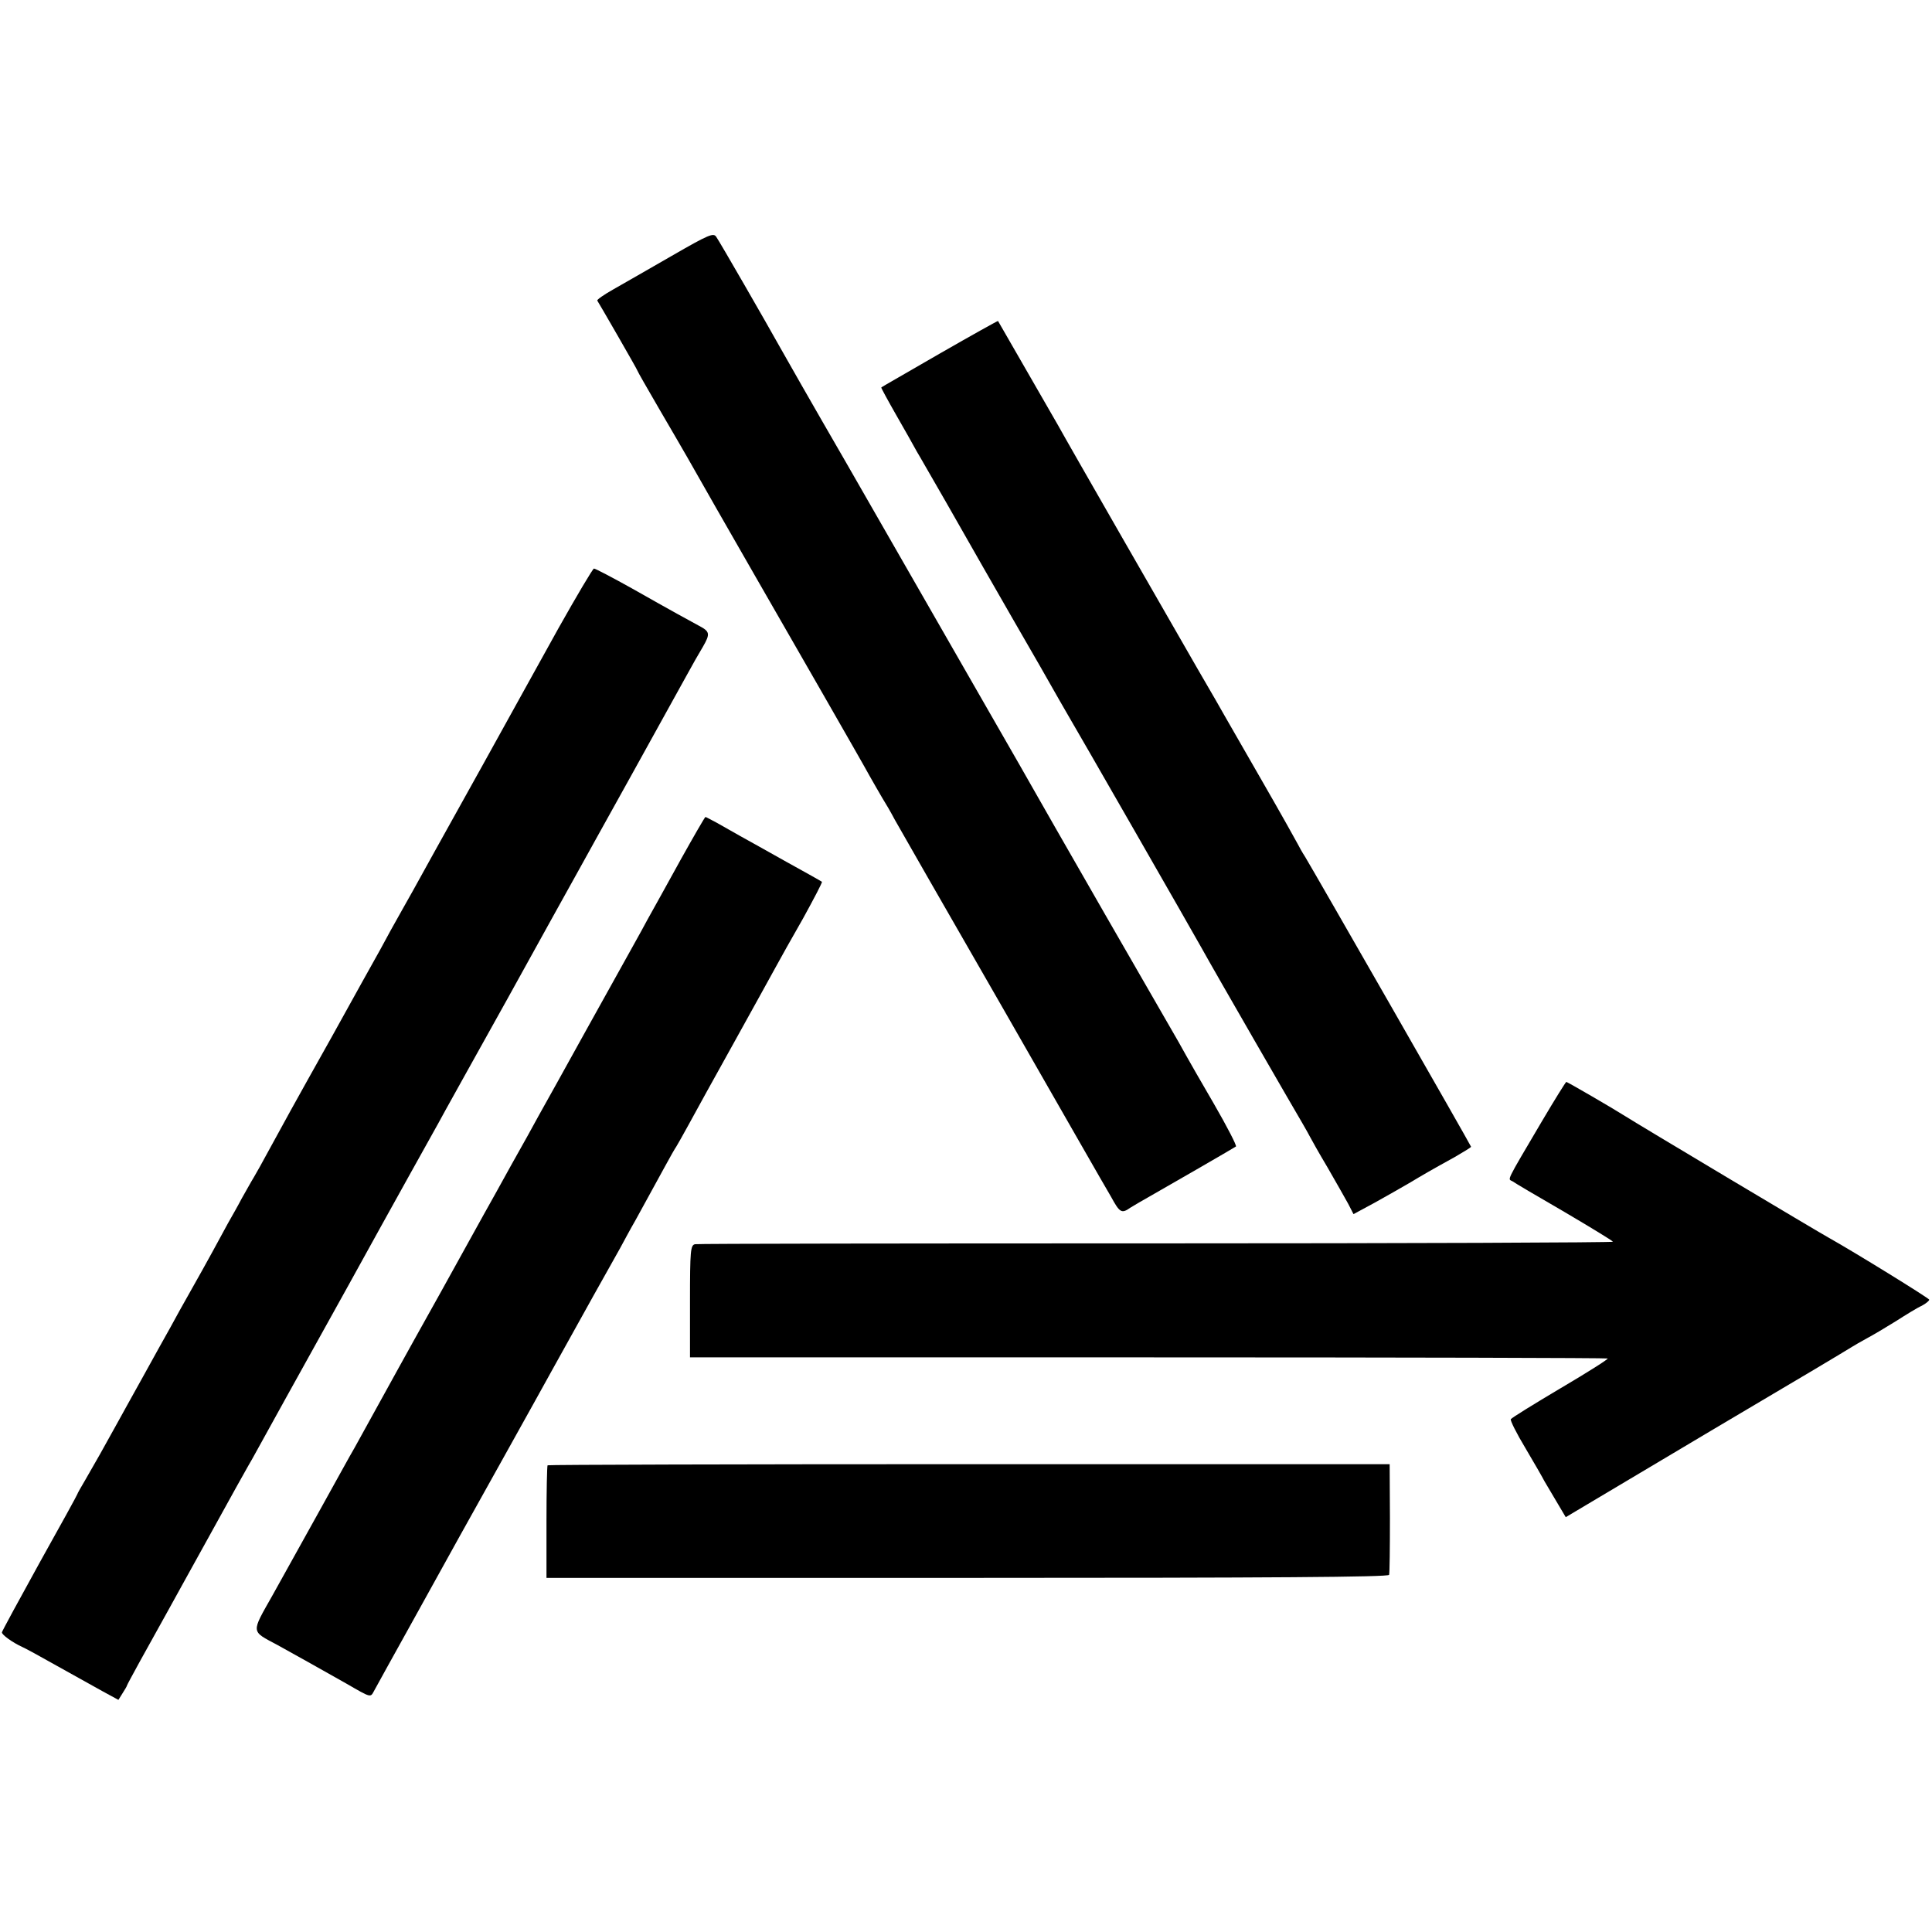 <?xml version="1.0" standalone="no"?>
<!DOCTYPE svg PUBLIC "-//W3C//DTD SVG 20010904//EN"
 "http://www.w3.org/TR/2001/REC-SVG-20010904/DTD/svg10.dtd">
<svg version="1.0" xmlns="http://www.w3.org/2000/svg"
 width="700pt" height="700pt" viewBox="0 0 700 700"
 preserveAspectRatio="xMidYMid meet">
<g transform="translate(0,700) scale(0.1,-0.1)"
fill="#000000" stroke="none">
<path d="M2434 6073 c-82 -47 -177 -102 -211 -121 -34 -19 -61 -38 -59 -41 2
-3 36 -61 75 -129 39 -68 71 -124 71 -126 0 -2 35 -63 78 -137 43 -74 90 -154
104 -179 21 -38 179 -314 244 -427 119 -207 395 -687 414 -723 14 -25 35 -61
46 -80 12 -19 33 -55 46 -80 14 -25 189 -331 390 -680 200 -349 377 -659 394
-687 31 -57 38 -61 69 -39 11 7 40 24 65 38 48 27 313 180 318 184 4 2 -32 72
-80 155 -33 56 -96 166 -128 224 -10 17 -129 224 -265 460 -136 237 -257 448
-269 470 -21 38 -174 303 -671 1170 -121 209 -228 397 -239 417 -49 88 -220
385 -231 400 -10 15 -26 9 -161 -69z"/>
<path d="M3405 5719 c-115 -67 -211 -121 -212 -123 -1 -1 24 -47 56 -103 32
-56 61 -107 65 -115 4 -7 12 -22 19 -33 12 -21 60 -104 95 -165 11 -19 71
-125 134 -235 63 -110 156 -272 207 -360 50 -88 95 -167 100 -175 23 -38 460
-800 487 -849 39 -71 335 -584 363 -631 11 -19 24 -42 28 -50 4 -8 32 -58 63
-110 30 -52 64 -112 75 -132 l19 -37 76 41 c41 23 98 55 125 71 52 31 72 43
168 96 31 18 57 34 57 36 0 4 -570 999 -601 1050 -11 17 -22 37 -26 45 -4 8
-62 112 -130 230 -68 118 -129 224 -135 235 -6 11 -50 88 -98 170 -88 153
-472 821 -507 885 -17 30 -214 372 -217 377 -1 1 -96 -52 -211 -118z"/>
<path d="M2023 4723 c-66 -120 -190 -342 -273 -493 -84 -151 -164 -295 -178
-320 -14 -25 -35 -63 -47 -85 -12 -22 -42 -76 -67 -120 -25 -44 -61 -109 -80
-145 -20 -36 -99 -177 -175 -315 -143 -255 -179 -321 -234 -422 -17 -32 -39
-71 -49 -88 -10 -16 -29 -51 -44 -77 -14 -27 -37 -67 -50 -90 -13 -24 -38 -70
-56 -103 -18 -33 -53 -96 -78 -140 -25 -44 -59 -105 -75 -135 -17 -30 -62
-111 -100 -180 -38 -69 -82 -147 -97 -175 -40 -73 -79 -142 -111 -197 -16 -27
-29 -50 -29 -52 0 -2 -61 -113 -136 -247 -74 -134 -136 -248 -137 -253 -2 -8
38 -37 73 -53 8 -3 65 -34 125 -68 61 -34 136 -76 167 -93 l57 -31 15 24 c9
14 16 26 16 28 0 3 77 143 152 277 14 25 82 149 152 275 70 127 131 237 136
245 5 8 19 33 31 55 12 22 159 288 327 590 167 303 316 570 330 595 13 25 126
227 250 450 123 223 237 428 252 455 15 28 104 187 197 355 93 168 184 332
202 365 18 33 44 79 58 102 27 47 25 55 -15 76 -37 20 -94 51 -244 136 -70 39
-131 71 -136 71 -4 0 -62 -98 -129 -217z"/>
<path d="M2465 3883 c-48 -87 -101 -183 -118 -213 -36 -67 -38 -69 -219 -395
-79 -143 -158 -285 -175 -315 -16 -30 -61 -111 -100 -180 -38 -69 -83 -150
-100 -180 -17 -30 -86 -156 -155 -280 -69 -124 -138 -247 -153 -275 -55 -100
-133 -241 -160 -290 -16 -27 -73 -131 -128 -230 -55 -99 -131 -236 -169 -304
-79 -140 -80 -129 17 -181 56 -31 155 -86 250 -140 90 -52 87 -51 100 -27 6
12 72 130 145 262 167 302 156 282 325 585 78 140 157 282 175 315 50 90 71
128 150 270 40 72 84 149 97 173 13 24 37 69 55 100 37 68 64 116 108 197 18
33 36 65 40 70 4 6 24 42 45 80 21 39 94 171 163 295 69 124 137 248 152 275
15 28 60 108 100 178 39 71 70 130 68 132 -2 2 -59 34 -128 72 -69 39 -145 81
-170 95 -25 14 -62 35 -83 47 -21 11 -39 21 -41 21 -2 0 -43 -71 -91 -157z"/>
<path d="M5587 2938 c-135 -229 -124 -208 -107 -218 8 -6 93 -56 188 -111 95
-56 174 -104 176 -108 3 -3 -741 -6 -1652 -6 -912 0 -1665 -1 -1674 -3 -16 -4
-18 -22 -18 -207 l0 -203 1661 0 c913 0 1662 -2 1664 -4 3 -2 -74 -51 -171
-108 -96 -57 -177 -107 -180 -112 -3 -4 21 -52 53 -105 32 -54 63 -108 69
-120 7 -12 27 -46 45 -76 l32 -54 126 75 c263 157 597 355 626 372 45 26 268
159 285 170 8 5 32 19 54 31 21 11 68 39 105 62 36 23 78 49 94 56 15 8 27 18
27 22 0 5 -272 173 -365 225 -35 19 -698 415 -735 439 -49 31 -211 125 -215
125 -2 0 -42 -64 -88 -142z"/>
<path d="M1984 1691 c-2 -2 -4 -95 -4 -206 l0 -202 1524 0 c1107 0 1526 3
1529 11 2 6 3 99 3 206 l-1 195 -1523 0 c-838 0 -1526 -2 -1528 -4z"/>
</g>
</svg>
